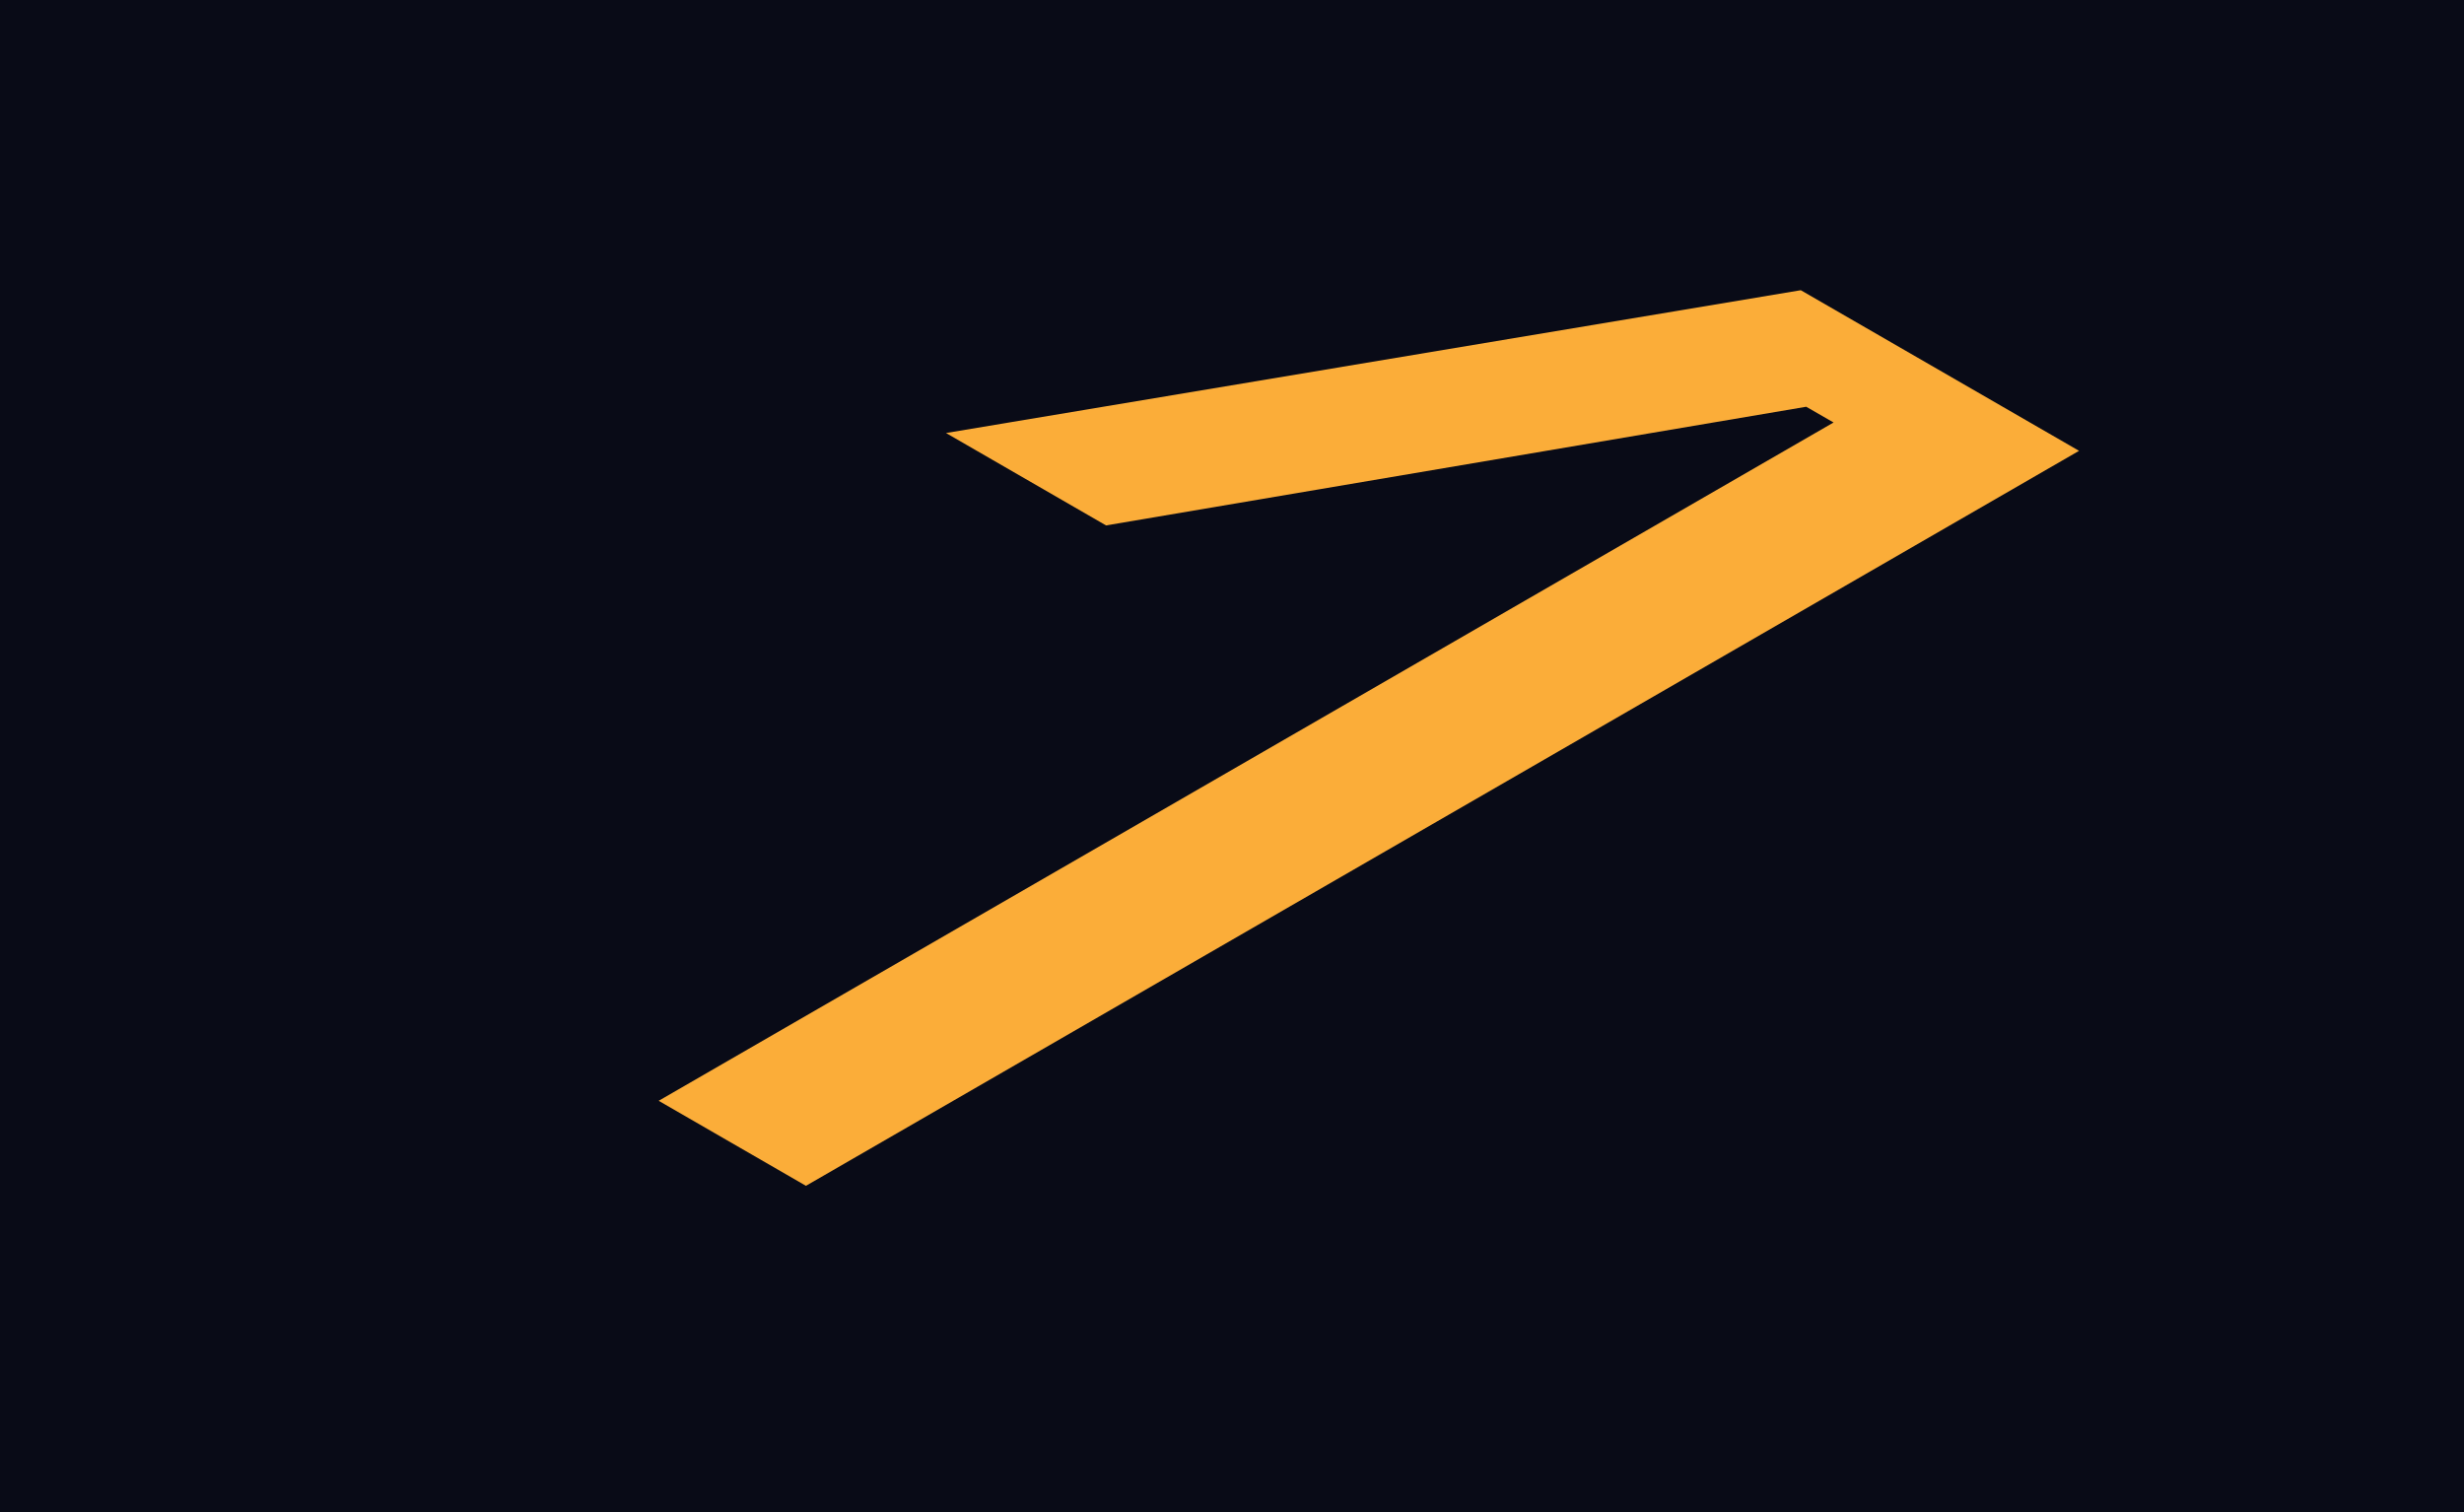 <?xml version="1.0" encoding="UTF-8"?> <svg xmlns="http://www.w3.org/2000/svg" width="44" height="27" viewBox="0 0 44 27" fill="none"> <rect width="44" height="27" fill="#090B17"></rect> <path d="M11.762 19.656L32.742 7.544L32.254 7.263L19.751 9.382L16.893 7.732L32.157 5.182L37.126 8.05L14.392 21.174L11.762 19.656Z" fill="#FBAD39"></path> </svg> 